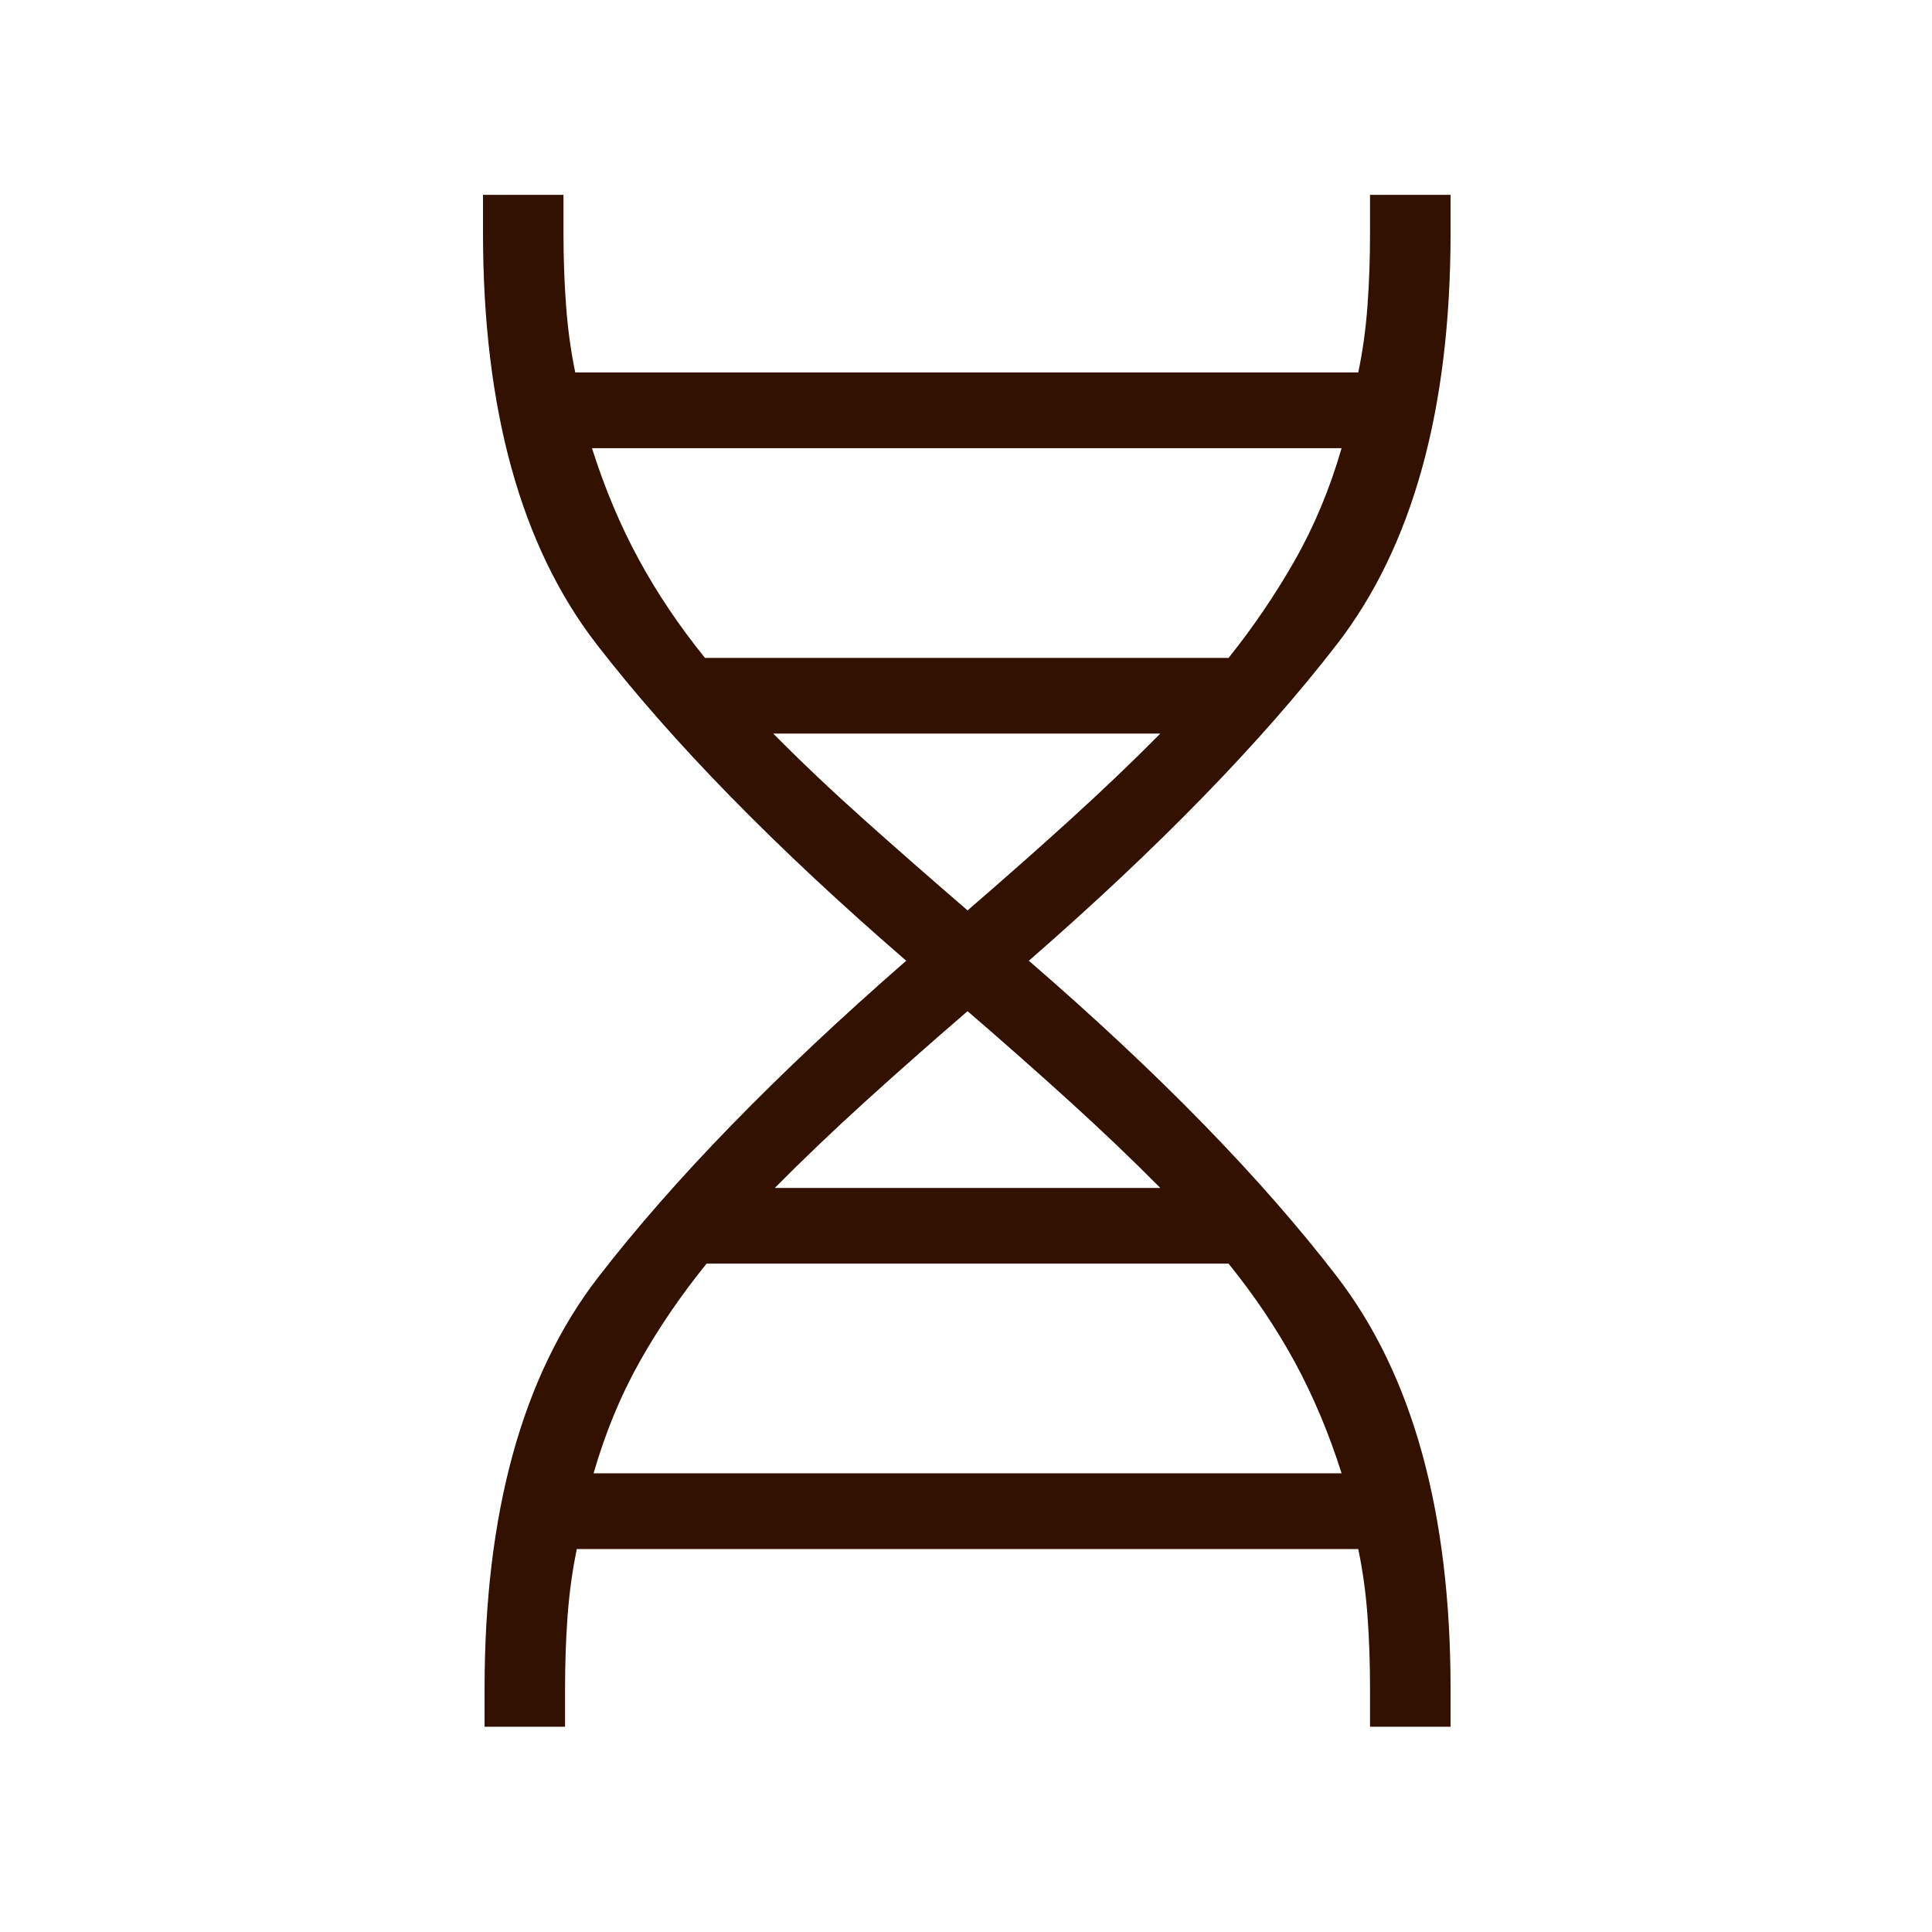 <svg width="32" height="32" viewBox="0 0 32 32" fill="none" xmlns="http://www.w3.org/2000/svg">
<mask id="mask0_4711_3188" style="mask-type:alpha" maskUnits="userSpaceOnUse" x="0" y="0" width="32" height="32">
<rect x="0.5" y="0.5" width="31" height="31" fill="#D9D9D9" stroke="white"/>
</mask>
<g mask="url(#mask0_4711_3188)">
<path d="M8.026 28.6V27.973C8.026 25.051 8.653 22.779 9.908 21.155C11.162 19.532 12.863 17.785 15.01 15.913C12.846 14.042 11.137 12.294 9.882 10.671C8.627 9.048 8 6.775 8 3.854V3.227H9.333V3.854C9.333 4.277 9.347 4.68 9.376 5.063C9.404 5.447 9.455 5.816 9.528 6.169H22.497C22.571 5.816 22.622 5.447 22.65 5.063C22.678 4.68 22.692 4.277 22.692 3.854V3.227H24.026V3.854C24.026 6.775 23.398 9.048 22.144 10.671C20.889 12.294 19.188 14.042 17.041 15.913C19.188 17.769 20.889 19.512 22.144 21.144C23.398 22.775 24.026 25.051 24.026 27.973V28.6H22.692V27.973C22.692 27.55 22.678 27.147 22.65 26.763C22.622 26.38 22.571 26.011 22.497 25.657H9.554C9.48 26.011 9.43 26.38 9.401 26.763C9.373 27.147 9.359 27.55 9.359 27.973V28.6H8.026ZM11.677 10.897H20.349C20.757 10.387 21.123 9.849 21.445 9.283C21.767 8.717 22.026 8.097 22.221 7.423H9.805C10.017 8.092 10.276 8.707 10.581 9.267C10.886 9.828 11.251 10.371 11.677 10.897ZM16.026 15.079C16.624 14.563 17.19 14.063 17.723 13.579C18.256 13.095 18.755 12.619 19.218 12.151H12.808C13.271 12.619 13.774 13.095 14.315 13.579C14.857 14.063 15.427 14.563 16.026 15.079ZM12.833 19.676H19.218C18.755 19.208 18.256 18.732 17.723 18.248C17.19 17.764 16.624 17.264 16.026 16.748C15.427 17.264 14.862 17.764 14.328 18.248C13.795 18.732 13.297 19.208 12.833 19.676ZM9.831 24.403H22.221C22.009 23.734 21.75 23.12 21.445 22.559C21.14 21.999 20.774 21.456 20.349 20.93H11.703C11.277 21.456 10.907 21.998 10.594 22.556C10.28 23.114 10.026 23.73 9.831 24.403Z" fill="#321100"/>
</g>
</svg>

